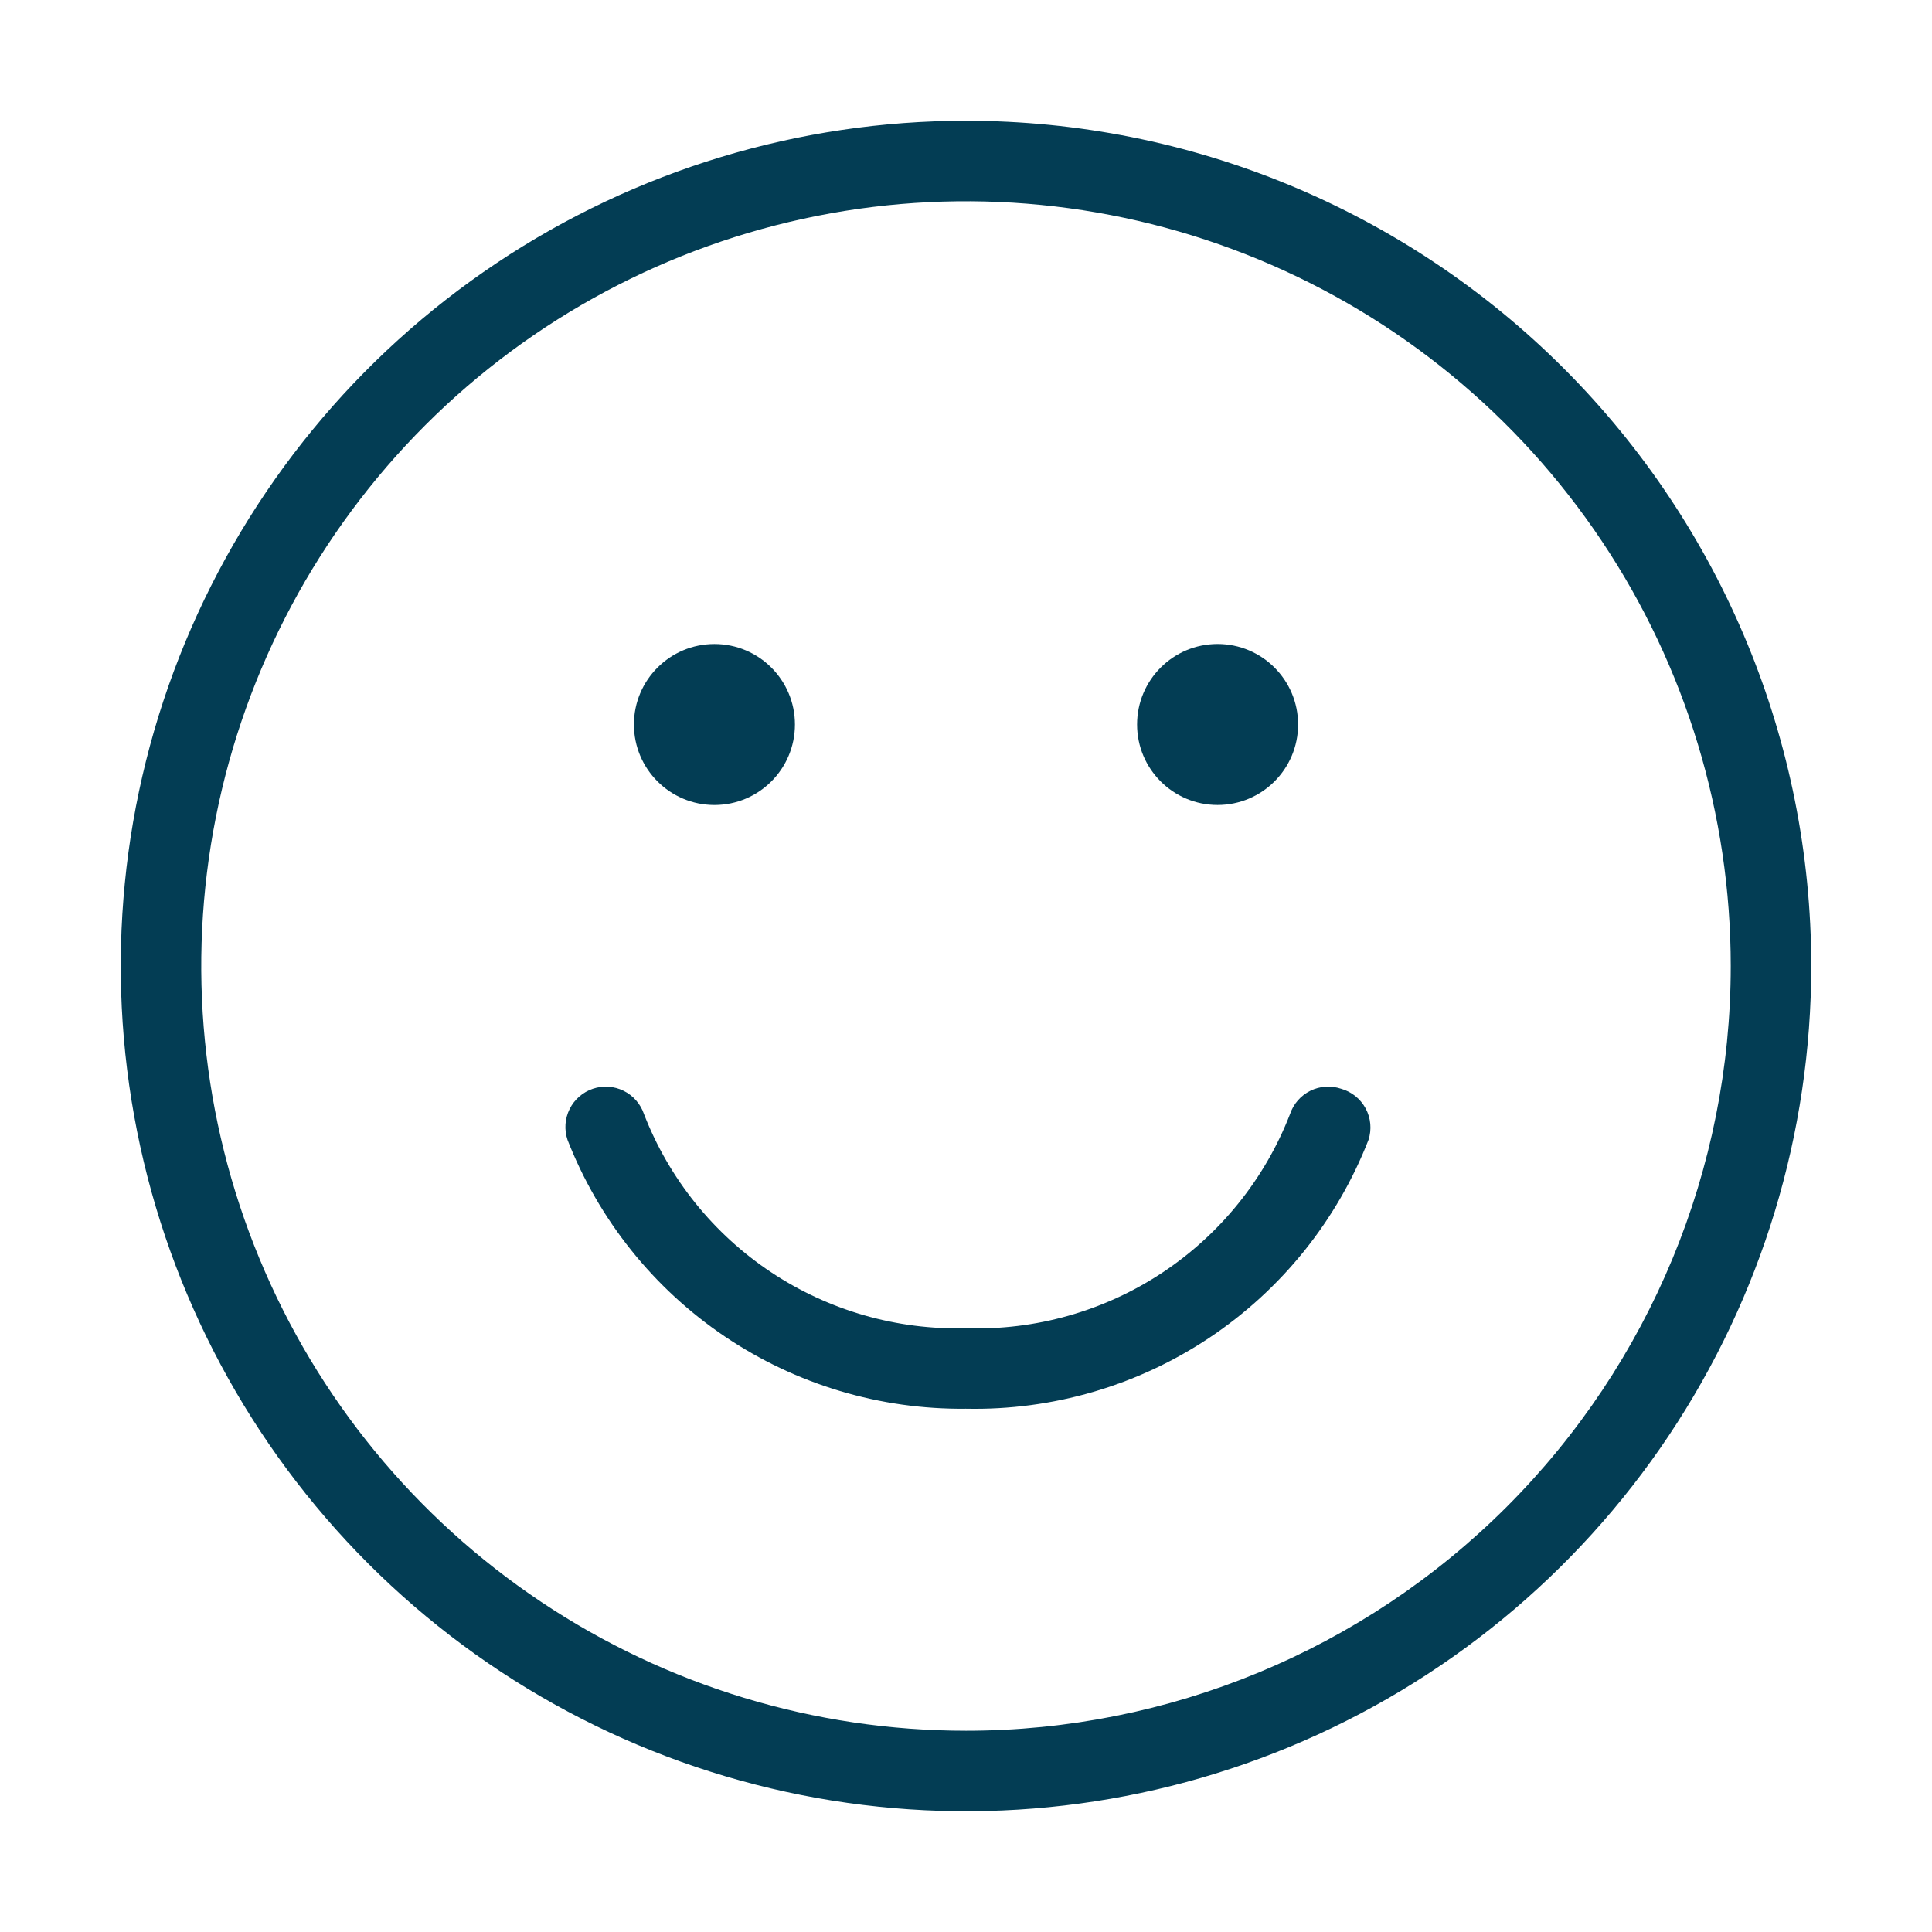 <svg xmlns="http://www.w3.org/2000/svg" fill="none" viewBox="0 0 100 100" height="100" width="100">
<path fill="#033D54" d="M36.979 41.667C39.28 41.667 41.146 39.801 41.146 37.5C41.146 35.199 39.28 33.334 36.979 33.334C34.678 33.334 32.812 35.199 32.812 37.5C32.812 39.801 34.678 41.667 36.979 41.667Z"></path>
<path fill="#033D54" d="M63.022 41.666C65.323 41.666 67.189 39.801 67.189 37.5C67.189 35.199 65.323 33.333 63.022 33.333C60.721 33.333 58.855 35.199 58.855 37.5C58.855 39.801 60.721 41.666 63.022 41.666Z"></path>
<path fill="#033D54" d="M69.417 56.354C69.157 56.266 68.882 56.23 68.608 56.248C68.334 56.266 68.067 56.338 67.821 56.46C67.575 56.582 67.356 56.752 67.175 56.959C66.995 57.165 66.858 57.406 66.771 57.666C65.469 61.024 63.155 63.894 60.151 65.88C57.146 67.865 53.599 68.868 50 68.75C46.418 68.846 42.894 67.833 39.91 65.849C36.927 63.865 34.629 61.007 33.333 57.666C33.246 57.406 33.108 57.166 32.927 56.96C32.747 56.753 32.528 56.584 32.282 56.462C32.036 56.34 31.769 56.268 31.495 56.249C31.222 56.231 30.947 56.266 30.687 56.354C30.427 56.441 30.187 56.579 29.981 56.76C29.774 56.94 29.605 57.159 29.483 57.405C29.361 57.651 29.289 57.918 29.27 58.191C29.252 58.465 29.287 58.74 29.375 59C30.992 63.14 33.831 66.69 37.516 69.176C41.201 71.662 45.555 72.967 50 72.916C54.48 73.01 58.88 71.725 62.606 69.236C66.332 66.747 69.204 63.174 70.833 59C70.919 58.733 70.951 58.452 70.926 58.173C70.901 57.894 70.82 57.623 70.688 57.376C70.555 57.129 70.374 56.911 70.156 56.735C69.938 56.56 69.686 56.43 69.417 56.354Z"></path>
<path fill="#033D54" d="M50 6.25C41.347 6.25 32.889 8.816 25.694 13.623C18.499 18.43 12.892 25.263 9.58 33.258C6.269 41.252 5.403 50.048 7.091 58.535C8.779 67.022 12.946 74.817 19.064 80.936C25.183 87.055 32.978 91.221 41.465 92.909C49.952 94.597 58.748 93.731 66.742 90.42C74.737 87.108 81.57 81.501 86.377 74.306C91.184 67.112 93.75 58.653 93.75 50C93.75 38.397 89.141 27.269 80.936 19.064C72.731 10.859 61.603 6.25 50 6.25ZM50 89.583C42.171 89.583 34.518 87.262 28.009 82.912C21.499 78.563 16.426 72.381 13.43 65.148C10.434 57.915 9.65 49.956 11.177 42.278C12.705 34.599 16.474 27.546 22.01 22.01C27.546 16.474 34.599 12.705 42.278 11.177C49.956 9.65 57.915 10.434 65.148 13.43C72.381 16.426 78.563 21.499 82.912 28.009C87.262 34.518 89.583 42.171 89.583 50C89.583 60.498 85.413 70.566 77.99 77.99C70.566 85.413 60.498 89.583 50 89.583Z"></path>
</svg>
